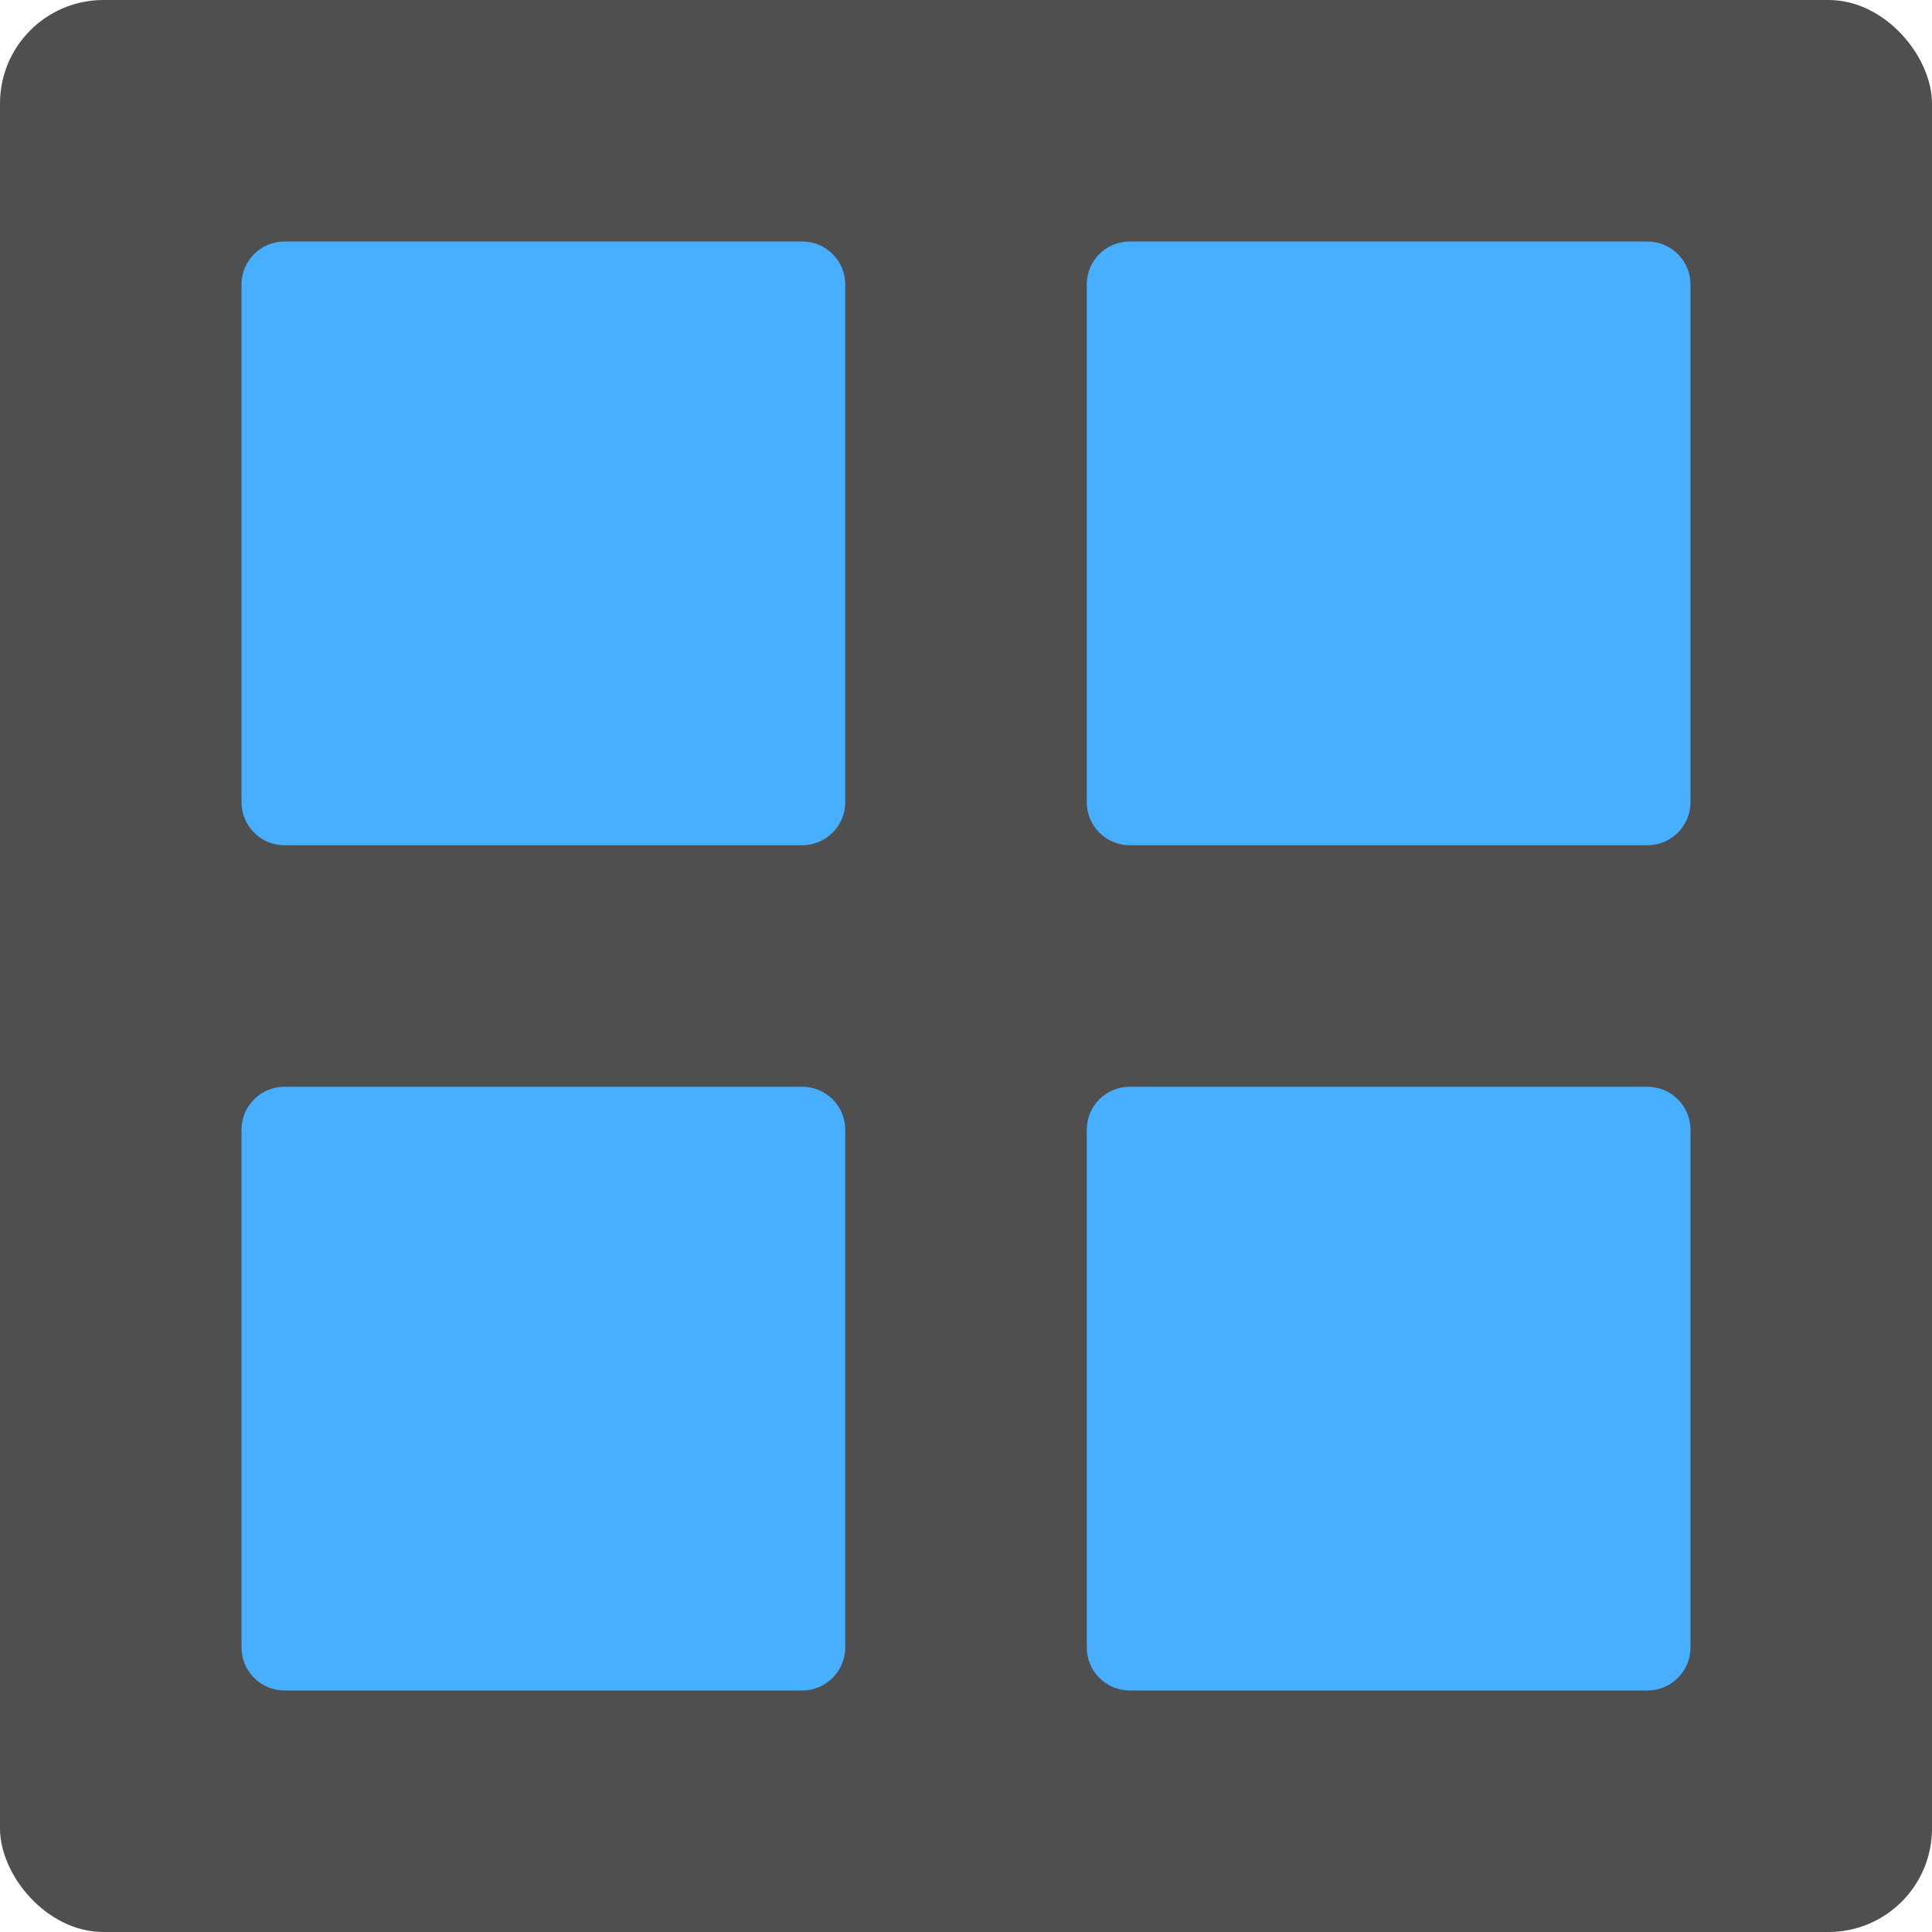 <svg xmlns="http://www.w3.org/2000/svg" width="16" height="16" version="1">
 <rect fill="#4f4f4f" width="16" height="16" x="0" y="0" rx=".857" ry=".857"/>
 <path fill="#48aeff" d="m2.357 2h4.286c0.198 0 0.357 0.159 0.357 0.357v4.286c0 0.198-0.16 0.357-0.357 0.357h-4.286c-0.198 0-0.357-0.16-0.357-0.357v-4.286c0-0.198 0.159-0.357 0.357-0.357z"/>
 <path fill="#48aeff" d="m9.357 2h4.286c0.197 0 0.357 0.159 0.357 0.357v4.286c0 0.198-0.16 0.357-0.357 0.357h-4.286c-0.198 0-0.357-0.16-0.357-0.357v-4.286c0-0.198 0.159-0.357 0.357-0.357z"/>
 <path fill="#48aeff" d="m2.357 9h4.286c0.198 0 0.357 0.159 0.357 0.357v4.286c0 0.197-0.16 0.357-0.357 0.357h-4.286c-0.198 0-0.357-0.16-0.357-0.357v-4.286c0-0.198 0.159-0.357 0.357-0.357z"/>
 <path fill="#48aeff" d="m9.357 9h4.286c0.197 0 0.357 0.159 0.357 0.357v4.286c0 0.197-0.16 0.357-0.357 0.357h-4.286c-0.198 0-0.357-0.16-0.357-0.357v-4.286c0-0.198 0.159-0.357 0.357-0.357z"/>
</svg>
